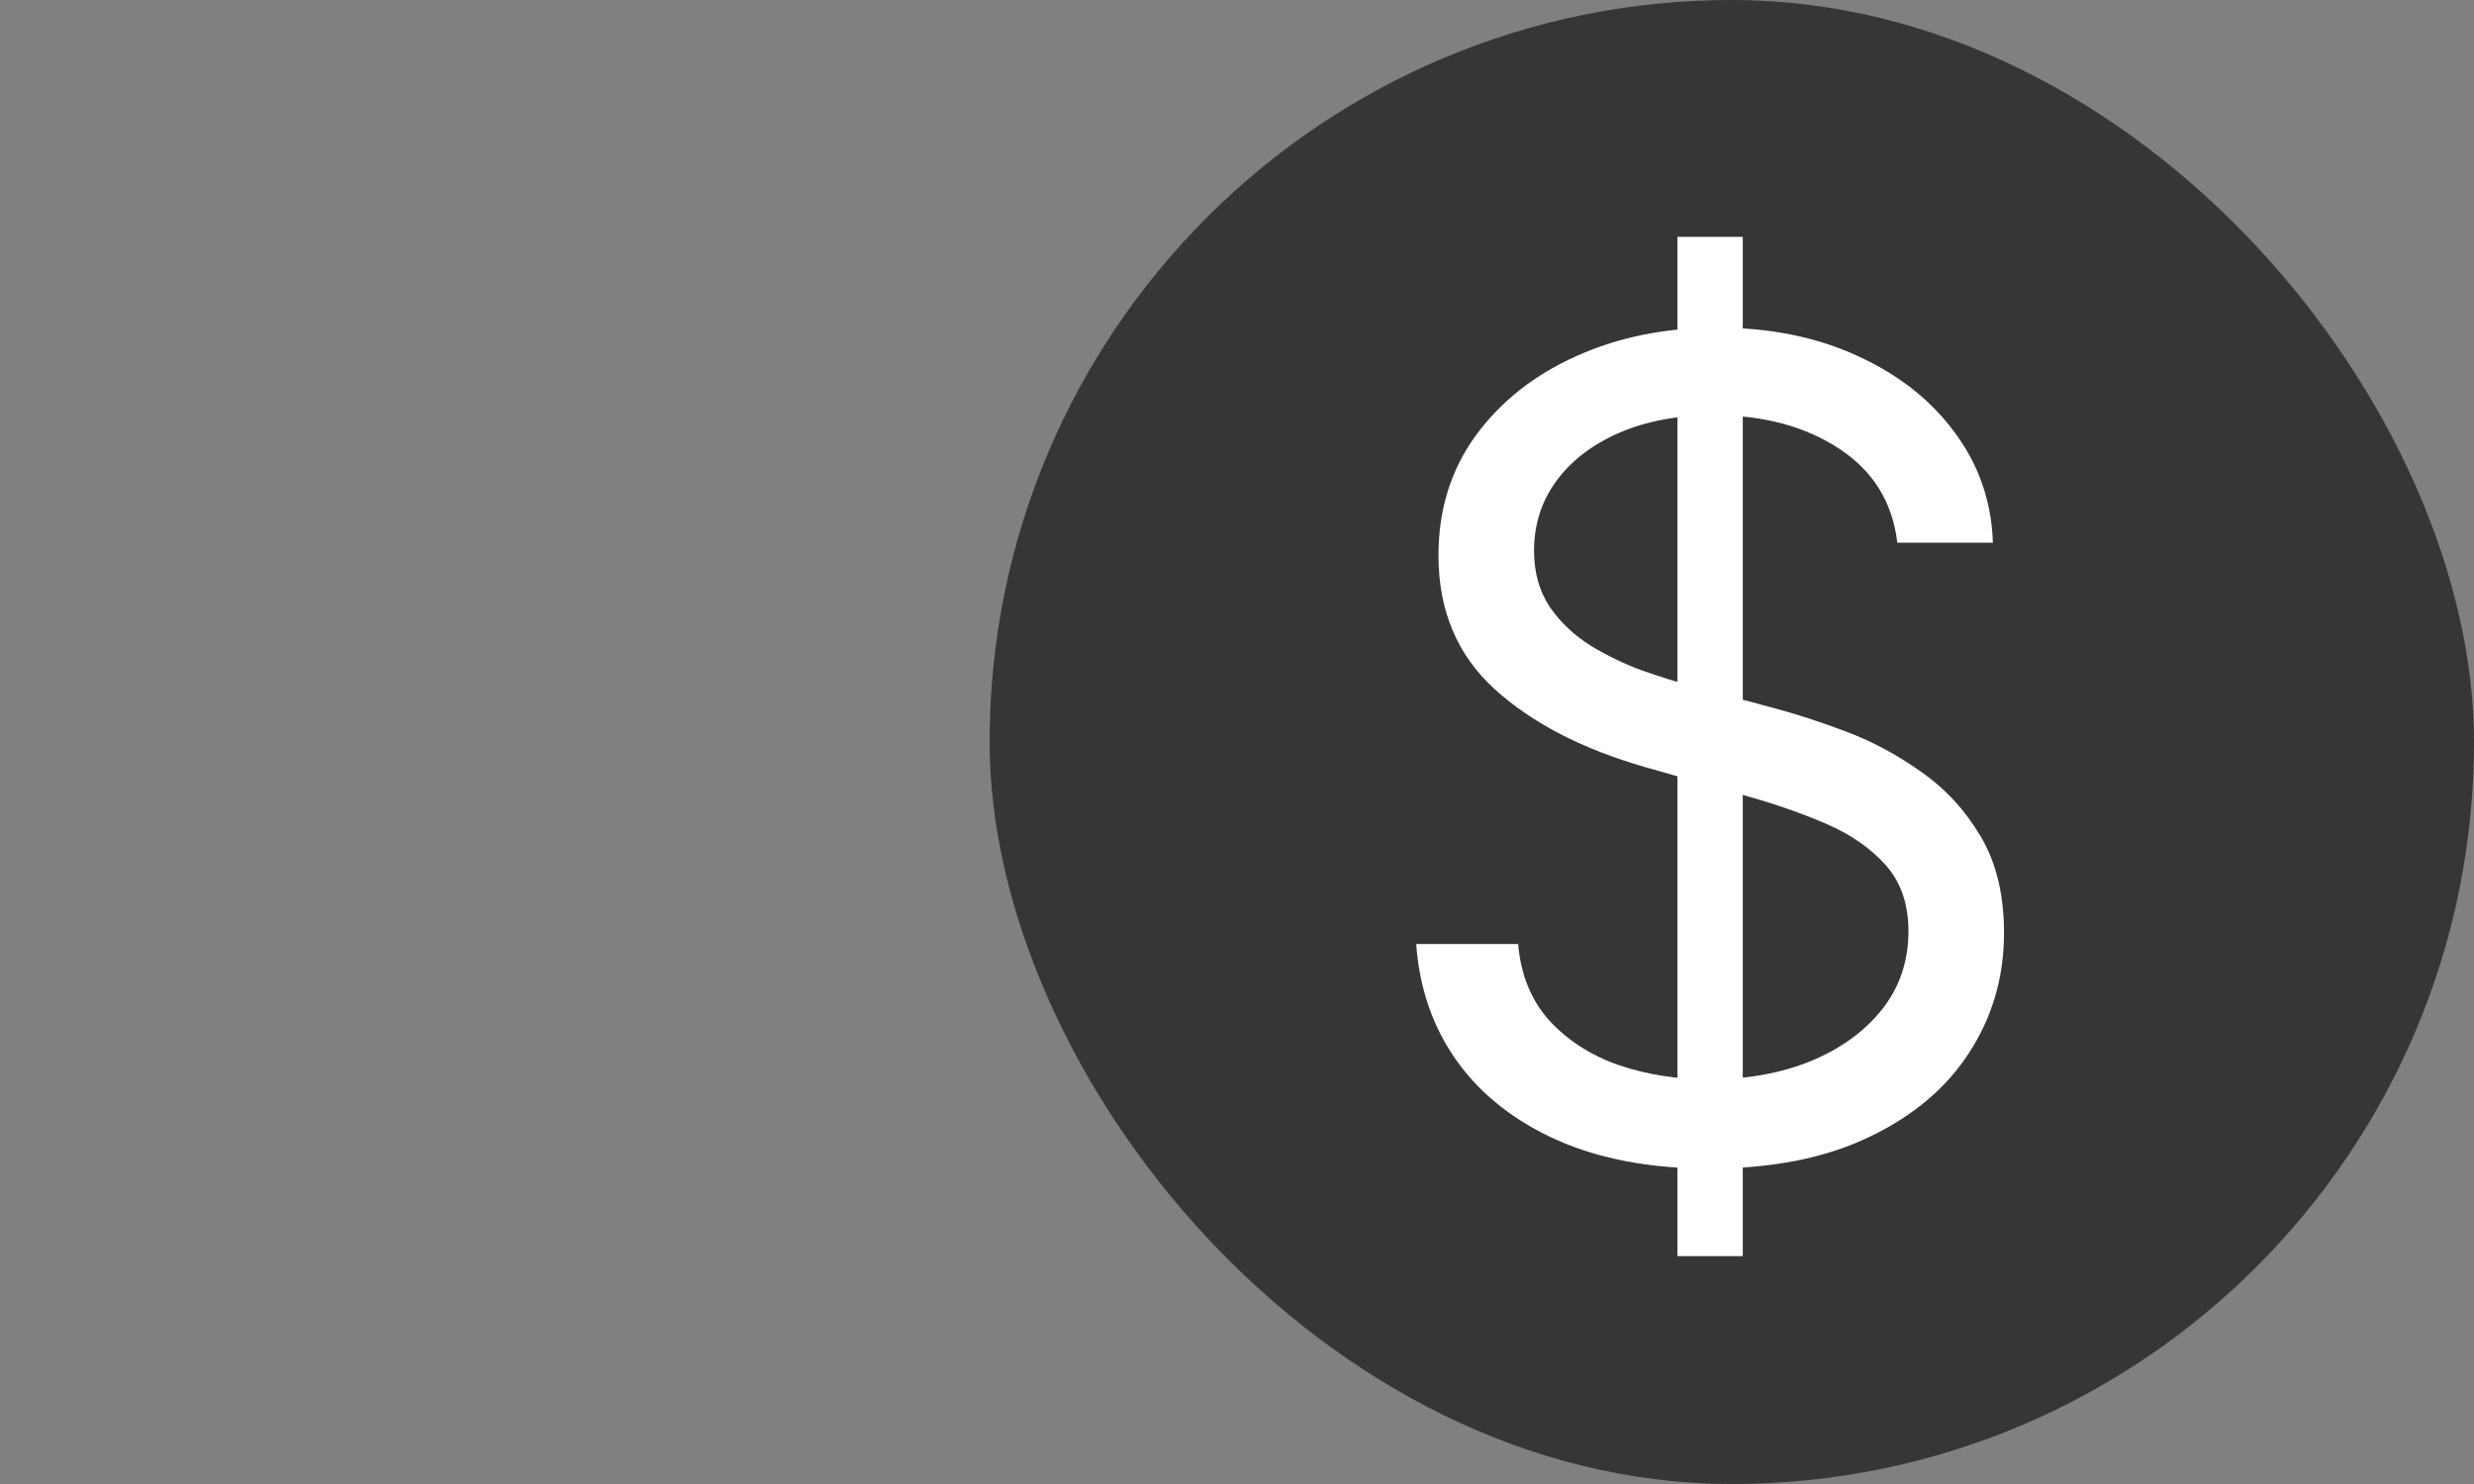 <svg xmlns="http://www.w3.org/2000/svg" fill="none" viewBox="0 0 30 18" height="18" width="30">
<rect x="0" y="0" width="30" height="18" fill="#808080" stroke="none"/>
<g clip-path="url(#clip0_9_44)">
<rect fill="#363636" rx="9" height="18" width="18" x="12"></rect>
<path fill="white" d="M20.341 15.236V2.873H21.133V15.236H20.341ZM23.007 6.582C22.949 6.092 22.714 5.713 22.302 5.442C21.89 5.172 21.384 5.036 20.785 5.036C20.347 5.036 19.964 5.107 19.636 5.249C19.311 5.391 19.056 5.585 18.873 5.833C18.692 6.081 18.602 6.363 18.602 6.678C18.602 6.942 18.665 7.169 18.791 7.359C18.919 7.546 19.084 7.702 19.283 7.828C19.483 7.95 19.692 8.052 19.911 8.132C20.13 8.209 20.331 8.272 20.515 8.32L21.519 8.591C21.777 8.659 22.063 8.752 22.379 8.871C22.698 8.99 23.002 9.153 23.292 9.359C23.585 9.562 23.826 9.822 24.016 10.141C24.206 10.46 24.301 10.851 24.301 11.315C24.301 11.849 24.161 12.332 23.881 12.764C23.604 13.195 23.198 13.538 22.664 13.792C22.133 14.047 21.487 14.174 20.727 14.174C20.019 14.174 19.406 14.06 18.887 13.831C18.372 13.602 17.966 13.284 17.67 12.875C17.377 12.466 17.211 11.991 17.173 11.45H18.409C18.441 11.823 18.567 12.133 18.786 12.377C19.008 12.619 19.288 12.799 19.626 12.918C19.967 13.034 20.334 13.092 20.727 13.092C21.184 13.092 21.595 13.018 21.959 12.87C22.323 12.719 22.611 12.509 22.823 12.242C23.036 11.972 23.142 11.656 23.142 11.296C23.142 10.967 23.05 10.7 22.867 10.494C22.683 10.288 22.442 10.12 22.142 9.991C21.843 9.863 21.519 9.75 21.172 9.653L19.954 9.306C19.182 9.084 18.57 8.766 18.119 8.354C17.669 7.942 17.443 7.403 17.443 6.736C17.443 6.183 17.593 5.7 17.892 5.287C18.195 4.872 18.601 4.55 19.109 4.322C19.621 4.09 20.193 3.974 20.824 3.974C21.461 3.974 22.028 4.088 22.524 4.317C23.02 4.542 23.413 4.851 23.702 5.244C23.995 5.637 24.15 6.083 24.166 6.582H23.007Z"></path>
</g>
<defs>
<clipPath id="clip0_9_44">
<rect transform="translate(12)" fill="white" height="18" width="18"></rect>
</clipPath>
</defs>
</svg>
